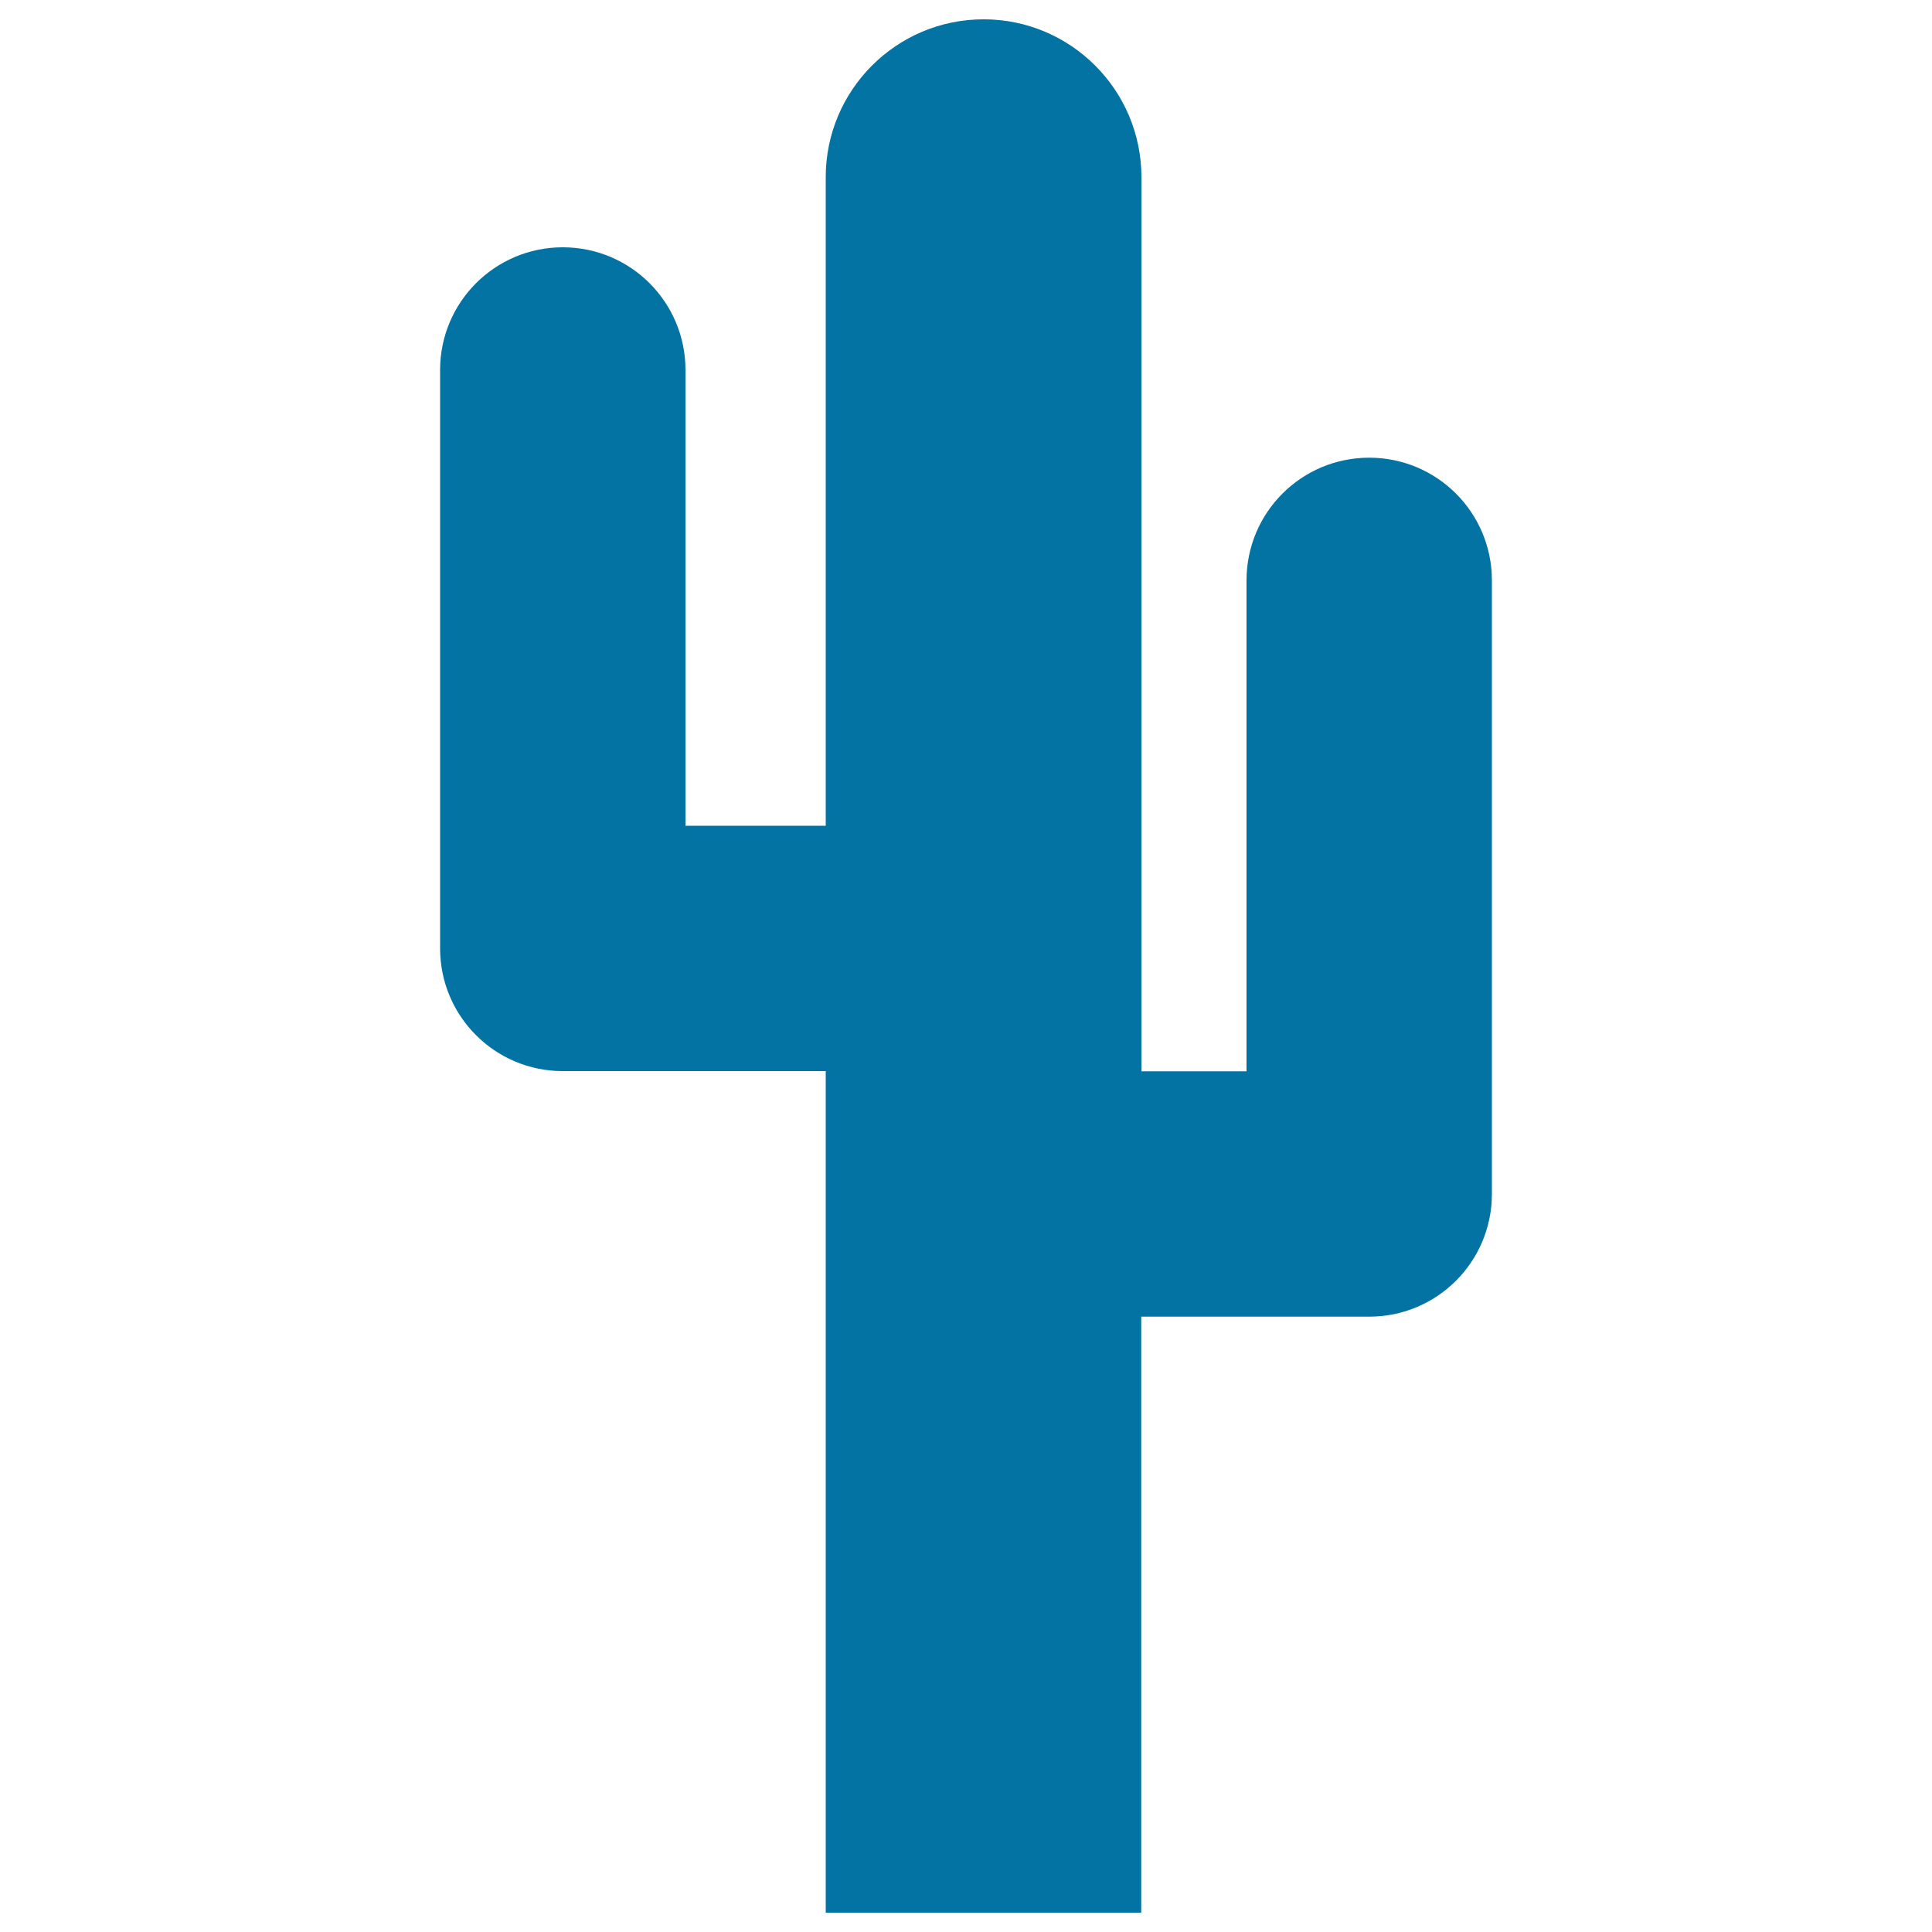 <svg xmlns="http://www.w3.org/2000/svg" viewBox="0 0 1000 1000" style="fill:#0273a2">
<title>Cactus Of Mexico SVG icon</title>
<g><g id="Layer_2_23_"><path d="M291.3,554.4h136.1V990h163.3V681.5h118c35.1,0,63.5-28.4,63.5-63.5V300.4c0-35.1-28.4-63.5-63.5-63.5s-63.5,28.4-63.5,63.5v254.1h-54.4V91.7c0-45.1-36.6-81.7-81.7-81.7s-81.7,36.6-81.7,81.7v335.7h-72.6V191.5c0-35.1-28.4-63.5-63.5-63.5s-63.5,28.4-63.5,63.5v299.4C227.8,526,256.2,554.4,291.3,554.4z"/></g></g>
</svg>